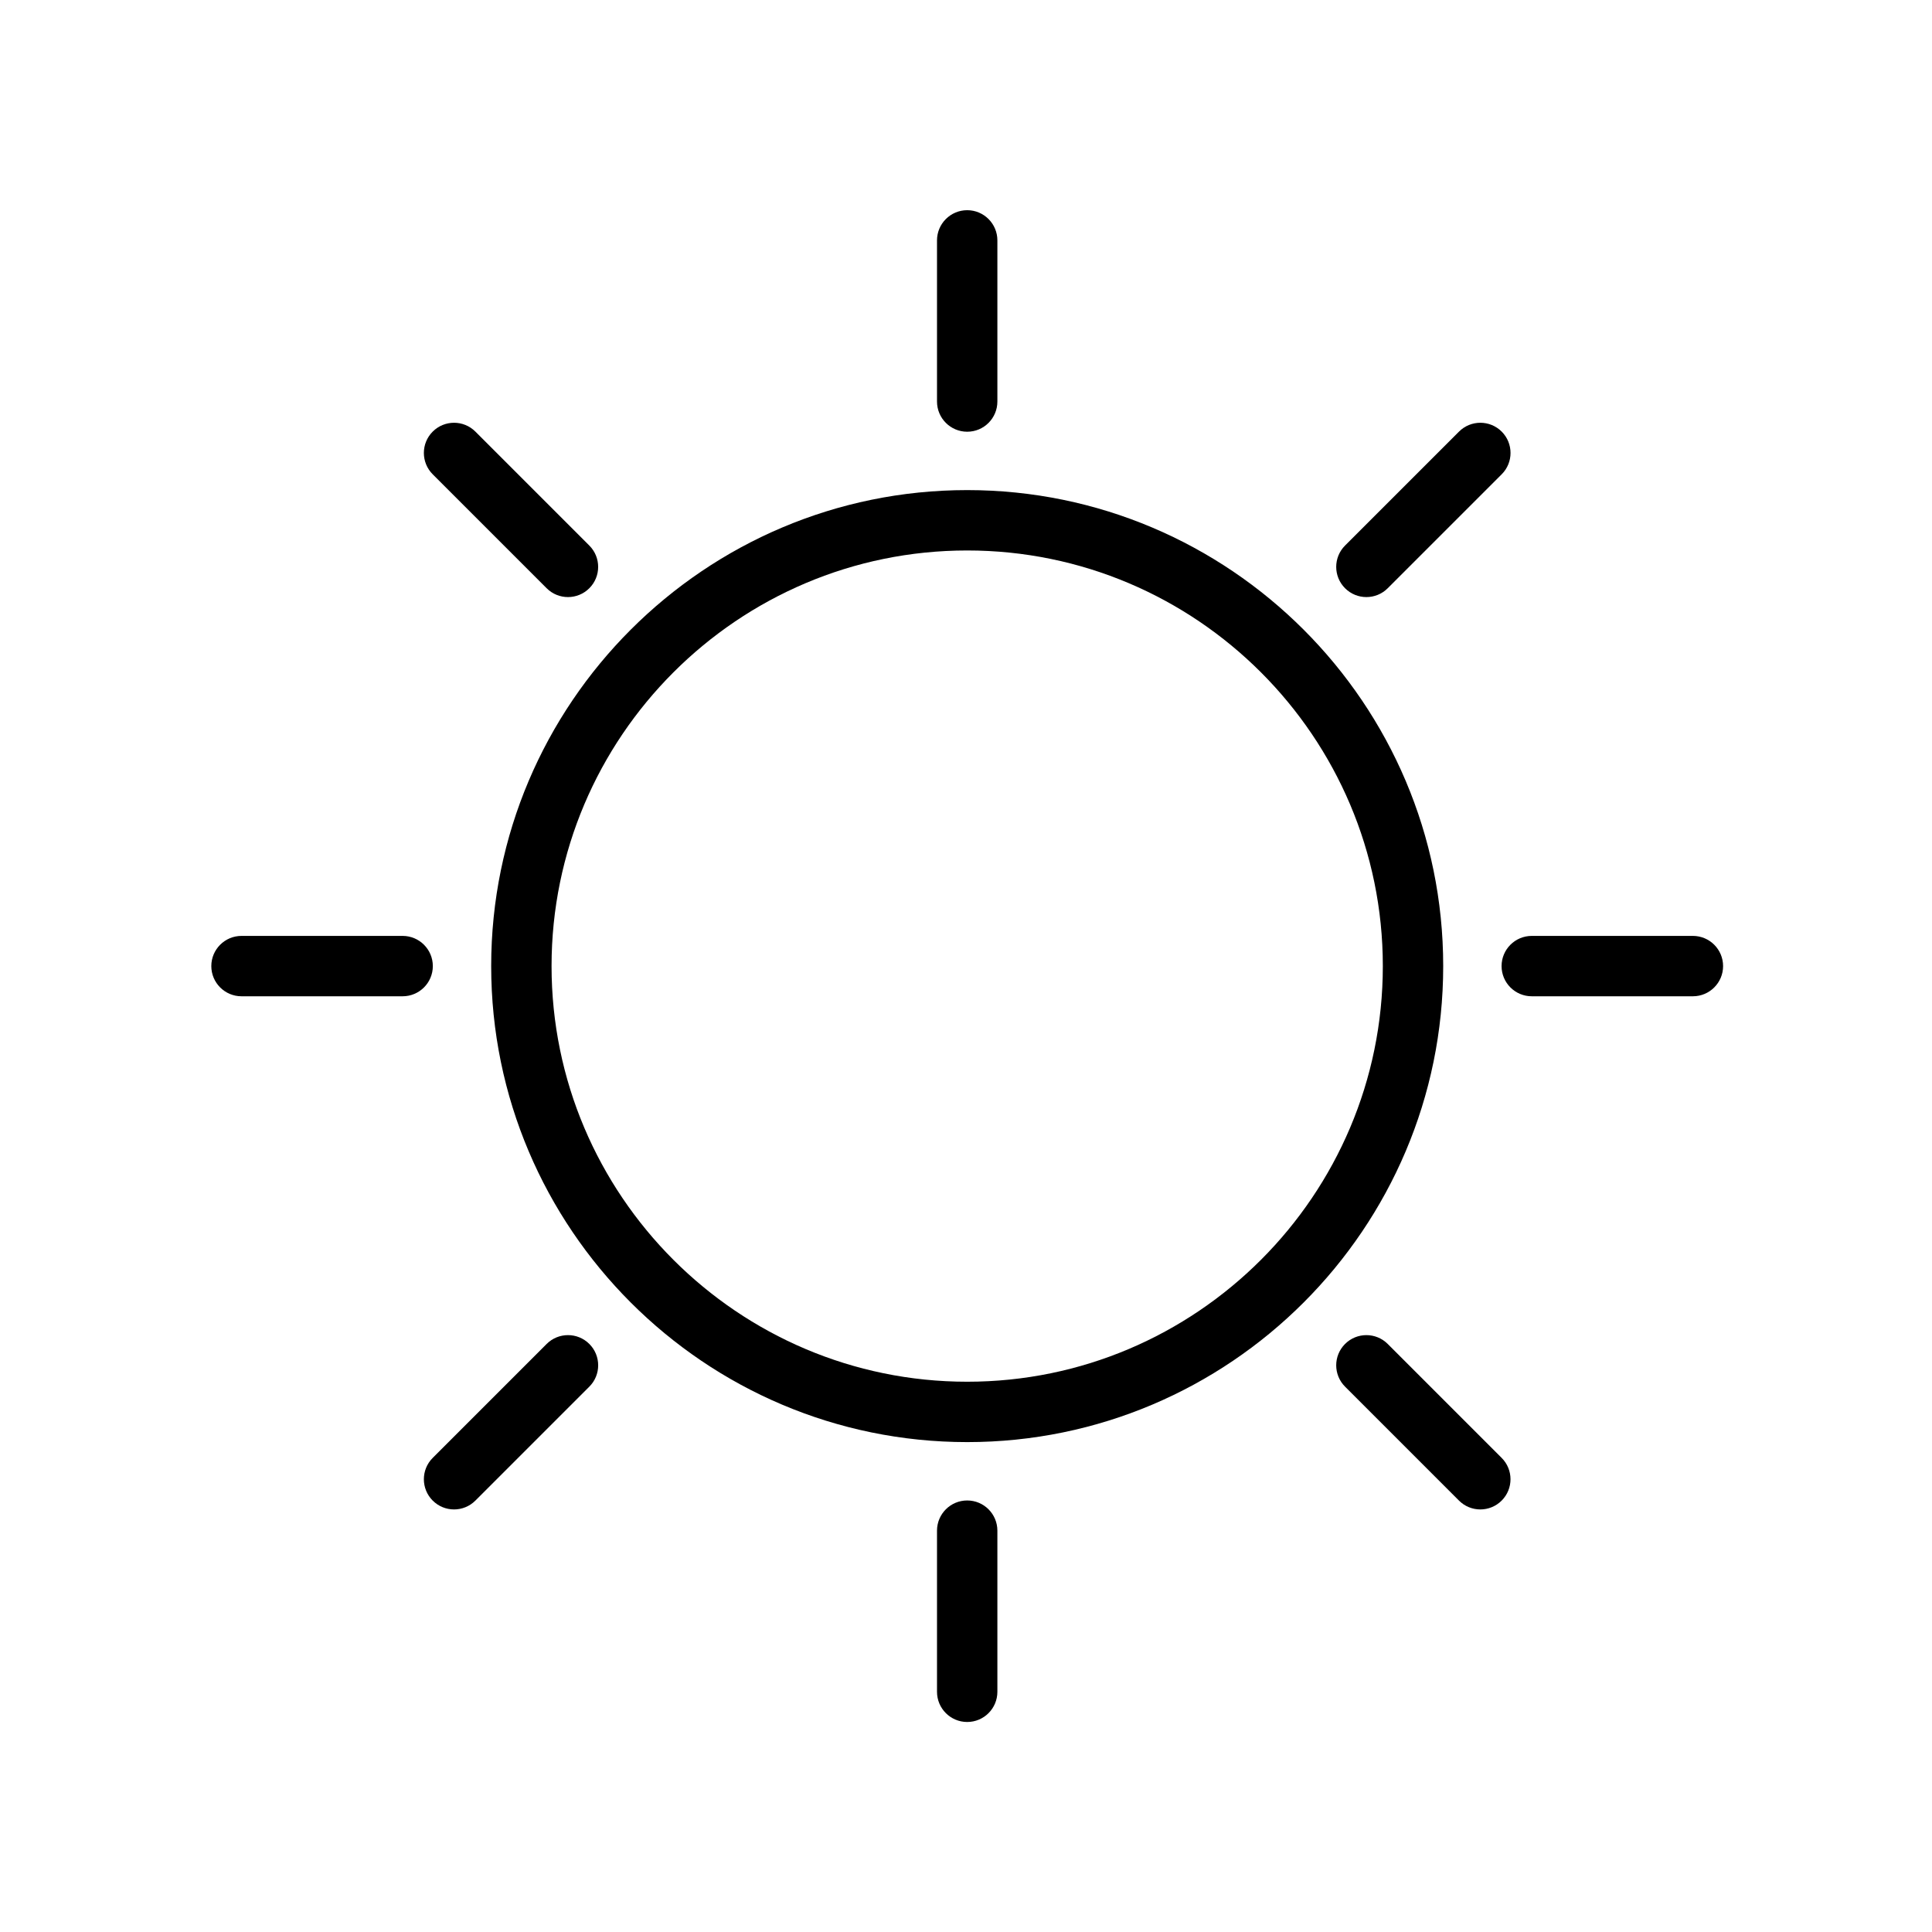 <?xml version="1.0" ?><!DOCTYPE svg  PUBLIC '-//W3C//DTD SVG 1.1//EN'  'http://www.w3.org/Graphics/SVG/1.1/DTD/svg11.dtd'><svg enable-background="new 0 0 128 128" height="128px" id="Layer_1" version="1.1" viewBox="0 0 128 128" width="128px" xml:space="preserve" xmlns="http://www.w3.org/2000/svg" xmlns:xlink="http://www.w3.org/1999/xlink"><g><path d="M64.079,95.543c-17.39,0-31.537-14.148-31.537-31.538c0-17.389,14.147-31.535,31.537-31.535s31.537,14.146,31.537,31.535   C95.616,81.395,81.469,95.543,64.079,95.543z M64.079,36.47c-15.184,0-27.537,12.353-27.537,27.535   c0,15.184,12.354,27.538,27.537,27.538s27.537-12.354,27.537-27.538C91.616,48.823,79.263,36.47,64.079,36.47z"/></g><g><g><path d="M64.079,114.086c-1.104,0-2-0.896-2-2V101.41c0-1.105,0.896-2,2-2s2,0.895,2,2v10.676    C66.079,113.189,65.184,114.086,64.079,114.086z"/><path d="M64.079,28.603c-1.104,0-2-0.896-2-2V15.926c0-1.104,0.896-2,2-2s2,0.896,2,2v10.677    C66.079,27.708,65.184,28.603,64.079,28.603z"/></g><g><path d="M112.159,66.006h-10.676c-1.104,0-2-0.896-2-2c0-1.104,0.896-2,2-2h10.676c1.104,0,2,0.896,2,2    C114.159,65.109,113.264,66.006,112.159,66.006z"/><path d="M26.676,66.006H16c-1.104,0-2-0.896-2-2c0-1.104,0.896-2,2-2h10.676c1.104,0,2,0.896,2,2    C28.676,65.109,27.78,66.006,26.676,66.006z"/></g></g><g><g><path d="M98.075,100.004c-0.512,0-1.023-0.195-1.414-0.586l-7.548-7.549c-0.781-0.781-0.781-2.047,0-2.828s2.047-0.781,2.828,0    l7.548,7.549c0.781,0.781,0.781,2.047,0,2.828C99.099,99.809,98.587,100.004,98.075,100.004z"/><path d="M37.63,39.558c-0.512,0-1.023-0.195-1.414-0.586l-7.548-7.549c-0.781-0.781-0.781-2.048,0-2.828    c0.781-0.781,2.047-0.781,2.828,0l7.548,7.549c0.781,0.781,0.781,2.048,0,2.828C38.653,39.363,38.142,39.558,37.63,39.558z"/></g><g><path d="M90.527,39.558c-0.512,0-1.023-0.195-1.414-0.586c-0.781-0.781-0.781-2.048,0-2.828l7.55-7.549    c0.781-0.781,2.047-0.781,2.828,0s0.781,2.048,0,2.828l-7.55,7.549C91.551,39.363,91.039,39.558,90.527,39.558z"/><path d="M30.082,100.004c-0.512,0-1.023-0.195-1.414-0.586c-0.781-0.781-0.781-2.049,0-2.828l7.549-7.549    c0.781-0.781,2.047-0.781,2.828,0s0.781,2.049,0,2.828l-7.549,7.549C31.105,99.809,30.594,100.004,30.082,100.004z"/></g></g></svg>